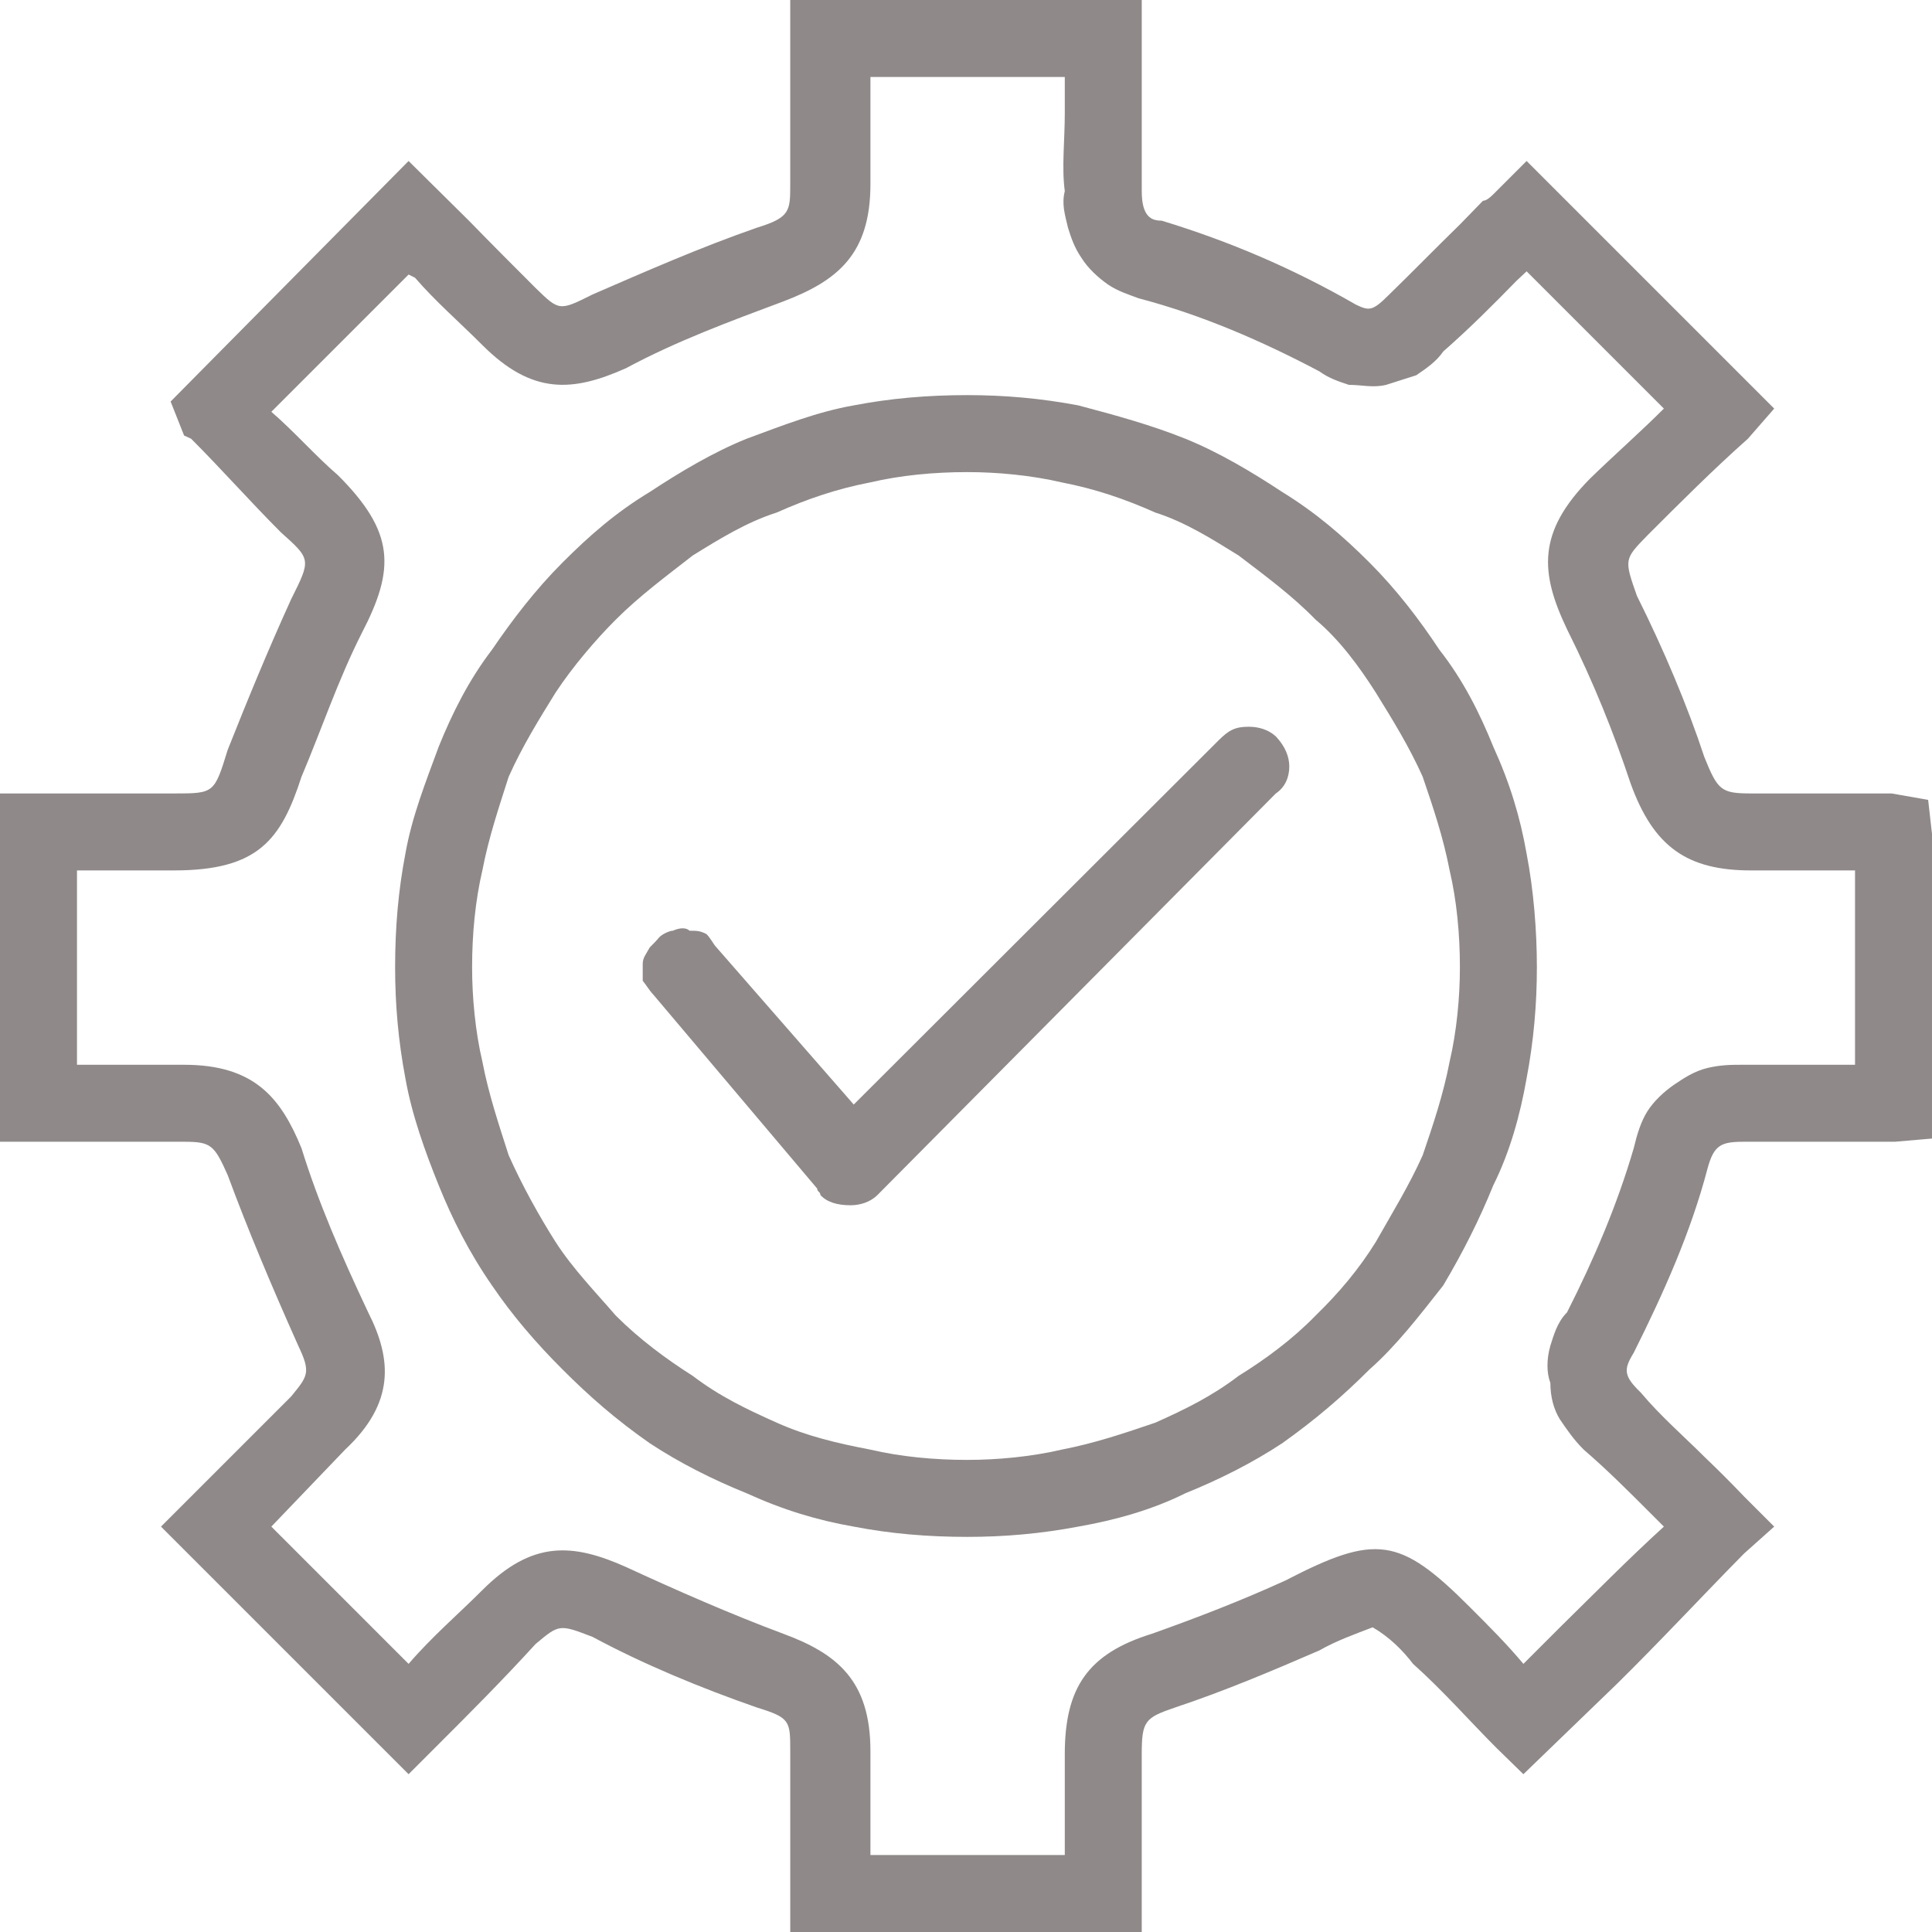 <?xml version="1.0" encoding="UTF-8"?>
<!DOCTYPE svg PUBLIC "-//W3C//DTD SVG 1.1//EN" "http://www.w3.org/Graphics/SVG/1.1/DTD/svg11.dtd">
<!-- Creator: CorelDRAW 2021 (64-Bit) -->
<svg xmlns="http://www.w3.org/2000/svg" xml:space="preserve" width="269px" height="269px" version="1.1" shape-rendering="geometricPrecision" text-rendering="geometricPrecision" image-rendering="optimizeQuality" fill-rule="evenodd" clip-rule="evenodd"
viewBox="0 0 30120 30120"
 xmlns:xlink="http://www.w3.org/1999/xlink"
 xmlns:xodm="http://www.corel.com/coreldraw/odm/2003">
 <g id="Layer_x0020_1">
  <g id="_2725375519536">
   <path fill="#8F8989" fill-rule="nonzero" d="M19890 11480c150,160 210,320 210,470 0,160 -60,320 -210,420l-6210 6260c-110,110 -270,160 -420,160 -210,0 -370,-50 -470,-160 0,-50 -50,-50 -50,-100l-2560 -3030c-50,-50 -110,-150 -160,-210 0,-100 0,-210 0,-260 0,-100 50,-150 110,-260 50,-50 100,-100 150,-160 50,-50 160,-100 210,-100 110,-50 210,-50 260,0 110,0 160,0 260,50 60,50 110,160 160,210l2140 2450 5690 -5680c160,-160 260,-210 470,-210 160,0 310,50 420,150l0 0zm-2090 18640l-5480 0 0 -2820c0,-470 0,-520 -520,-680 -890,-310 -1780,-680 -2560,-1100 -520,-200 -520,-200 -890,110 -520,570 -1040,1090 -1510,1560l-470 470 -3860 -3860 2030 -2030c260,-320 310,-370 110,-790 -420,-940 -790,-1820 -1100,-2660 -210,-470 -260,-520 -680,-520l-2870 0 0 -5430 2710 0c630,0 630,0 840,-680 310,-780 630,-1560 990,-2350 310,-620 310,-620 -160,-1040 -470,-470 -930,-990 -1400,-1460l-110 -50 -210 -530 3710 -3750 940 930c360,370 730,740 1040,1050 370,360 370,360 890,100 830,-360 1670,-730 2560,-1040 520,-160 520,-260 520,-680l0 -2870 5480 0 0 1770c0,370 0,790 0,1210 0,410 160,460 310,460 1050,320 2040,740 3030,1310 210,100 260,100 520,-160 370,-360 730,-730 1100,-1090l360 -370c50,0 110,-50 160,-100l520 -520 3860 3860 -410 470c-530,470 -1050,990 -1570,1510 -360,370 -360,370 -160,940 420,840 790,1720 1050,2510 210,520 260,570 730,570l2190 0 570 100 60 530 0 4750 -580 50c-100,0 -210,0 -310,0l-2040 0c-360,0 -470,50 -570,420 -260,990 -680,1930 -1150,2870 -160,260 -160,360 110,620 310,370 670,680 990,1000 210,200 420,410 620,620l470 470 -470 420c-670,680 -1300,1360 -1980,2030l-1460 1410 -420 -410c-420,-420 -830,-890 -1300,-1310 -160,-210 -370,-420 -630,-570 -260,100 -570,210 -830,360 -740,320 -1470,630 -2250,890 -470,160 -520,210 -520,730l0 2770 0 0zm6160 -15040c0,580 -50,1150 -160,1730 -100,570 -260,1150 -520,1670 -210,520 -470,1040 -780,1560 -370,470 -730,940 -1150,1310 -420,420 -840,780 -1360,1150 -470,310 -990,570 -1510,780 -520,260 -1100,420 -1670,520 -580,110 -1150,160 -1730,160 -620,0 -1200,-50 -1770,-160 -570,-100 -1100,-260 -1670,-520 -520,-210 -1040,-470 -1510,-780 -530,-370 -940,-730 -1360,-1150 -420,-420 -780,-840 -1100,-1310 -360,-520 -620,-1040 -830,-1560 -210,-520 -420,-1100 -520,-1670 -110,-580 -160,-1150 -160,-1730 0,-620 50,-1200 160,-1770 100,-570 310,-1100 520,-1670 210,-520 470,-1040 830,-1510 320,-470 680,-940 1100,-1360 420,-420 830,-780 1360,-1100 470,-310 990,-620 1510,-830 570,-210 1100,-420 1670,-520 570,-110 1150,-160 1770,-160 580,0 1150,50 1730,160 570,150 1150,310 1670,520 520,210 1040,520 1510,830 520,320 940,680 1360,1100 420,420 780,890 1090,1360 370,470 630,990 840,1510 260,570 420,1100 520,1670 110,570 160,1200 160,1770zm-1200 0c0,-520 -50,-1040 -160,-1510 -100,-520 -260,-990 -420,-1460 -210,-470 -470,-890 -730,-1310 -260,-410 -570,-830 -940,-1140 -360,-370 -780,-680 -1200,-1000 -420,-260 -830,-520 -1300,-670 -470,-210 -940,-370 -1460,-470 -470,-110 -1000,-160 -1470,-160 -520,0 -1040,50 -1510,160 -520,100 -990,260 -1460,470 -470,150 -890,410 -1310,670 -410,320 -830,630 -1200,1000 -310,310 -670,730 -940,1140 -260,420 -520,840 -730,1310 -150,470 -310,940 -410,1460 -110,470 -160,990 -160,1510 0,470 50,1000 160,1470 100,520 260,990 410,1460 210,470 470,940 730,1350 270,420 630,790 940,1150 370,370 790,680 1200,940 420,320 840,520 1310,730 470,210 940,320 1460,420 470,110 990,160 1510,160 470,0 1000,-50 1470,-160 520,-100 990,-260 1460,-420 470,-210 880,-410 1300,-730 420,-260 840,-570 1200,-940 370,-360 680,-730 940,-1150 260,-460 520,-880 730,-1350 160,-470 320,-940 420,-1460 110,-470 160,-1000 160,-1470zm6160 -1510l-1620 0c-990,0 -1520,-360 -1880,-1360 -260,-780 -570,-1560 -990,-2400 -420,-880 -470,-1510 360,-2350 370,-360 790,-730 1150,-1090l-2140 -2140 -160 150c-360,370 -730,740 -1140,1100 -110,160 -260,260 -420,370 -160,50 -310,100 -470,150 -210,50 -370,0 -580,0 -150,-50 -310,-100 -460,-210 -890,-470 -1830,-880 -2820,-1140 -160,-60 -320,-110 -470,-210 -160,-110 -320,-260 -420,-420 -110,-160 -160,-310 -210,-470 -50,-210 -100,-370 -50,-570 -50,-370 0,-790 0,-1210l0 -570 -3030 0 0 1670c0,1100 -520,1510 -1360,1830 -830,310 -1670,620 -2450,1040 -830,370 -1460,420 -2240,-360 -370,-370 -730,-680 -1050,-1050l-100 -50 -2140 2140c360,310 680,680 1040,990 890,890 890,1460 370,2460 -370,730 -630,1510 -940,2240 -320,990 -680,1460 -1990,1460l-1510 0 0 3030 1670 0c1100,0 1510,520 1830,1300 260,840 620,1670 1040,2560 370,730 420,1410 -360,2140l-1150 1200 2140 2140c360,-420 780,-780 1150,-1150 780,-780 1410,-730 2240,-360 780,360 1620,730 2450,1040 840,310 1360,730 1360,1830l0 1620 3030 0 0 -1570c0,-1040 360,-1570 1360,-1880 730,-260 1400,-520 2080,-830 1410,-730 1780,-680 2870,410 320,320 580,580 840,890l570 -570c530,-520 1050,-1050 1620,-1570l-210 -210c-360,-360 -680,-680 -1040,-990 -160,-160 -260,-310 -370,-470 -100,-160 -150,-360 -150,-570 -60,-160 -60,-370 0,-580 50,-150 100,-360 260,-520 420,-830 780,-1670 1040,-2560 50,-210 110,-410 210,-570 100,-160 260,-310 420,-420 150,-100 310,-210 520,-260 210,-50 370,-50 570,-50l1730 0 0 -3030 0 0z"/>
  </g>
 </g>
</svg>
